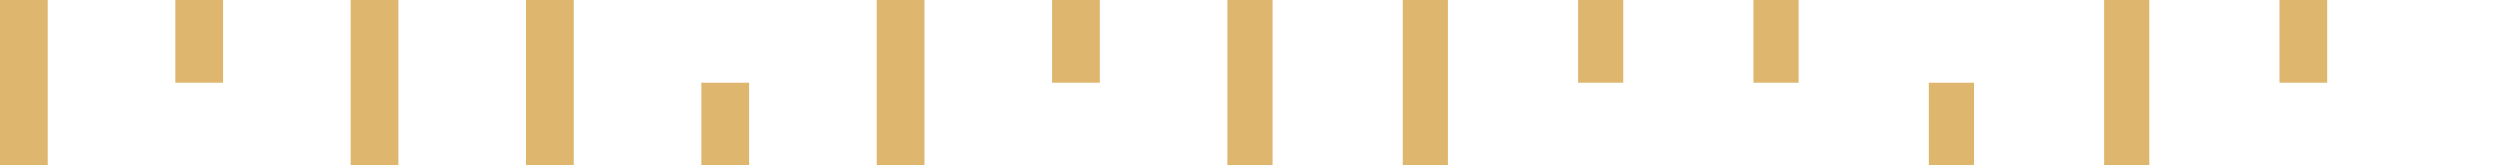 <svg width="136" height="9" viewBox="0 0 136 9" fill="none" xmlns="http://www.w3.org/2000/svg">
<path d="M116.922 0H114.465V9H116.922V0Z" fill="#DEB66E"/>
<path d="M107.385 4.5H104.928V9H107.385V4.5Z" fill="#DEB66E"/>
<path d="M97.846 0H95.389V4.5H97.846V0Z" fill="#DEB66E"/>
<path d="M88.305 0H85.849V4.5H88.305V0Z" fill="#DEB66E"/>
<path d="M69.227 0H66.77V9H69.227V0Z" fill="#DEB66E"/>
<path d="M78.766 0H76.31V9H78.766V0Z" fill="#DEB66E"/>
<path d="M59.83 0H57.233V4.5H59.83V0Z" fill="#DEB66E"/>
<path d="M126.6 0H124.004V4.5H126.6V0Z" fill="#DEB66E"/>
<path d="M50.291 0H47.694V9H50.291V0Z" fill="#DEB66E"/>
<path d="M40.752 4.5H38.155V9H40.752V4.5Z" fill="#DEB66E"/>
<path d="M31.212 0H28.615V9H31.212V0Z" fill="#DEB66E"/>
<path d="M21.672 0H19.076V9H21.672V0Z" fill="#DEB66E"/>
<path d="M2.596 0H0V9H2.596V0Z" fill="#DEB66E"/>
<path d="M12.135 0H9.539V4.5H12.135V0Z" fill="#DEB66E"/>
</svg>
